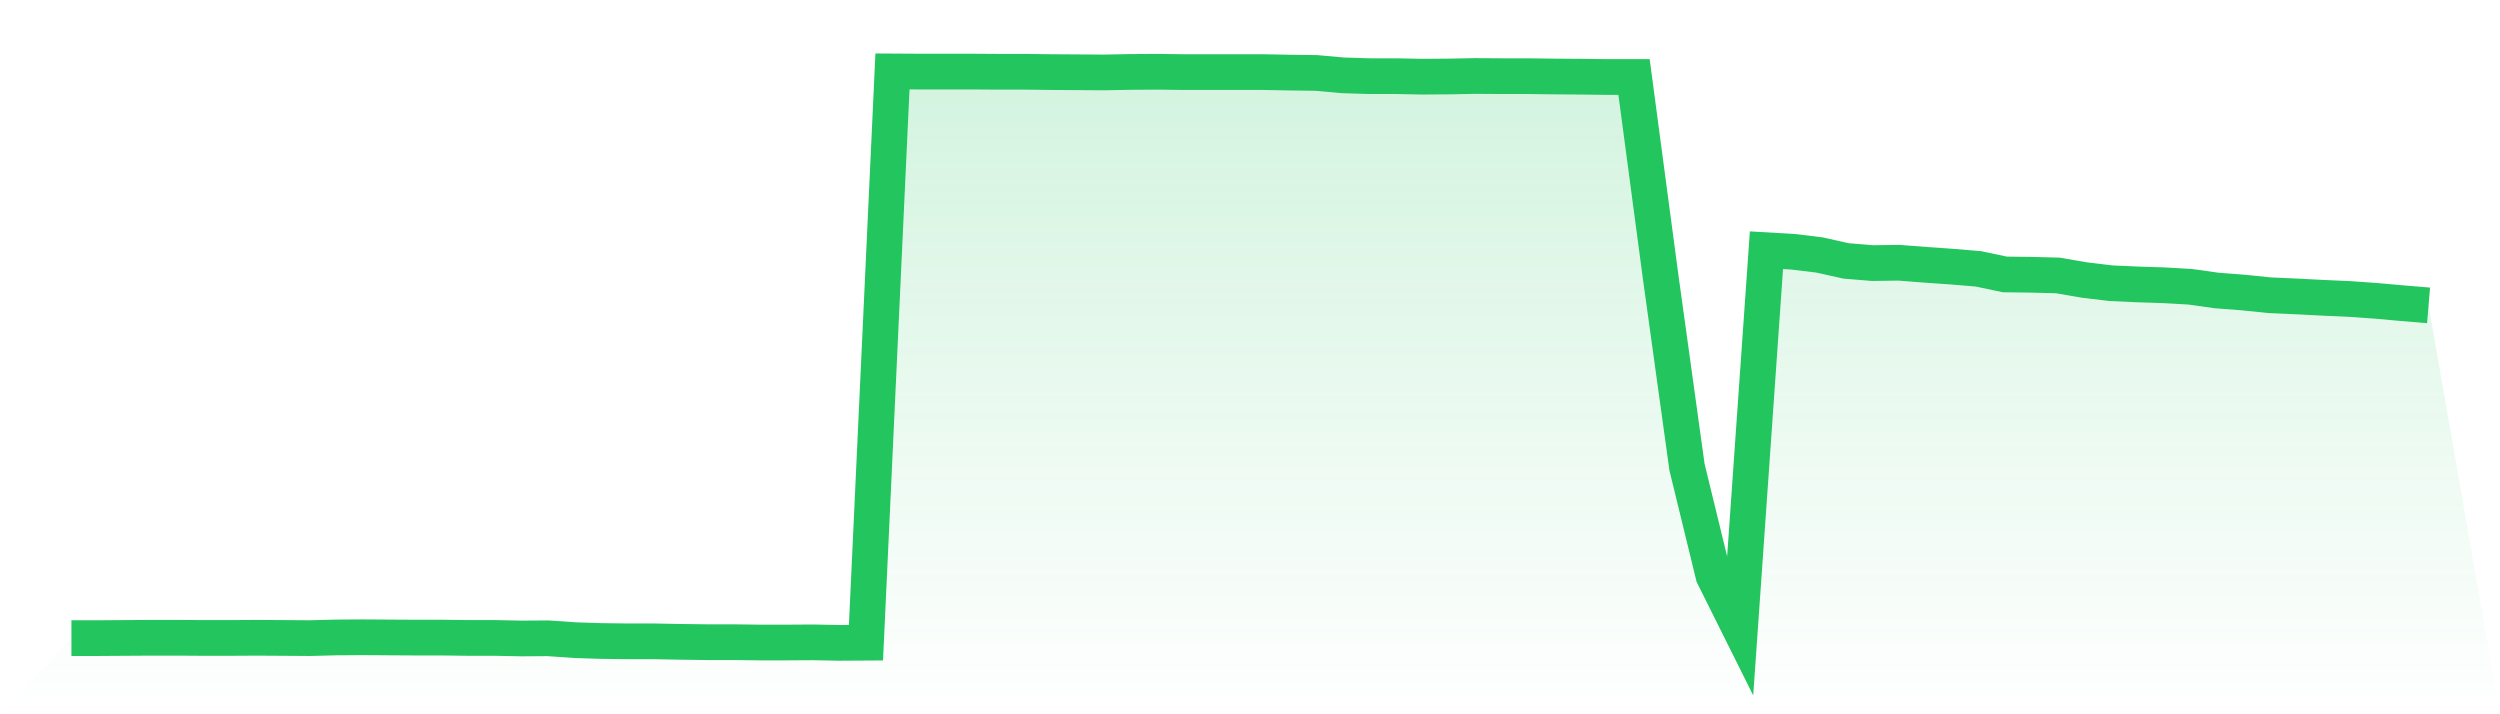 <svg viewBox="0 0 140 40" xmlns="http://www.w3.org/2000/svg">
<defs>
<linearGradient id="gradient" x1="0" x2="0" y1="0" y2="1">
<stop offset="0%" stop-color="#22c55e" stop-opacity="0.2"/>
<stop offset="100%" stop-color="#22c55e" stop-opacity="0"/>
</linearGradient>
</defs>
<path d="M4,35.735 L4,35.735 L5.483,35.735 L6.966,35.725 L8.449,35.716 L9.933,35.716 L11.416,35.725 L12.899,35.725 L14.382,35.716 L15.865,35.725 L17.348,35.735 L18.831,35.697 L20.315,35.687 L21.798,35.697 L23.281,35.706 L24.764,35.706 L26.247,35.725 L27.73,35.725 L29.213,35.754 L30.697,35.744 L32.18,35.848 L33.663,35.896 L35.146,35.915 L36.629,35.915 L38.112,35.943 L39.596,35.962 L41.079,35.962 L42.562,35.981 L44.045,35.981 L45.528,35.972 L47.011,36 L48.494,35.991 L49.978,4 L51.461,4.009 L52.944,4.009 L54.427,4.009 L55.91,4.019 L57.393,4.019 L58.876,4.038 L60.36,4.047 L61.843,4.057 L63.326,4.028 L64.809,4.019 L66.292,4.038 L67.775,4.038 L69.258,4.038 L70.742,4.038 L72.225,4.066 L73.708,4.085 L75.191,4.218 L76.674,4.265 L78.157,4.265 L79.64,4.294 L81.124,4.284 L82.607,4.256 L84.09,4.265 L85.573,4.265 L87.056,4.284 L88.539,4.294 L90.022,4.313 L91.506,4.313 L92.989,15.453 L94.472,26.157 L95.955,32.239 L97.438,35.214 L98.921,14.013 L100.404,14.098 L101.888,14.278 L103.371,14.61 L104.854,14.733 L106.337,14.714 L107.82,14.828 L109.303,14.932 L110.787,15.055 L112.27,15.368 L113.753,15.387 L115.236,15.425 L116.719,15.68 L118.202,15.86 L119.685,15.927 L121.169,15.974 L122.652,16.059 L124.135,16.268 L125.618,16.381 L127.101,16.533 L128.584,16.599 L130.067,16.675 L131.551,16.741 L133.034,16.845 L134.517,16.978 L136,17.101 L140,40 L0,40 z" fill="url(#gradient)"/>
<path d="M4,35.735 L4,35.735 L5.483,35.735 L6.966,35.725 L8.449,35.716 L9.933,35.716 L11.416,35.725 L12.899,35.725 L14.382,35.716 L15.865,35.725 L17.348,35.735 L18.831,35.697 L20.315,35.687 L21.798,35.697 L23.281,35.706 L24.764,35.706 L26.247,35.725 L27.73,35.725 L29.213,35.754 L30.697,35.744 L32.18,35.848 L33.663,35.896 L35.146,35.915 L36.629,35.915 L38.112,35.943 L39.596,35.962 L41.079,35.962 L42.562,35.981 L44.045,35.981 L45.528,35.972 L47.011,36 L48.494,35.991 L49.978,4 L51.461,4.009 L52.944,4.009 L54.427,4.009 L55.91,4.019 L57.393,4.019 L58.876,4.038 L60.36,4.047 L61.843,4.057 L63.326,4.028 L64.809,4.019 L66.292,4.038 L67.775,4.038 L69.258,4.038 L70.742,4.038 L72.225,4.066 L73.708,4.085 L75.191,4.218 L76.674,4.265 L78.157,4.265 L79.64,4.294 L81.124,4.284 L82.607,4.256 L84.09,4.265 L85.573,4.265 L87.056,4.284 L88.539,4.294 L90.022,4.313 L91.506,4.313 L92.989,15.453 L94.472,26.157 L95.955,32.239 L97.438,35.214 L98.921,14.013 L100.404,14.098 L101.888,14.278 L103.371,14.61 L104.854,14.733 L106.337,14.714 L107.82,14.828 L109.303,14.932 L110.787,15.055 L112.27,15.368 L113.753,15.387 L115.236,15.425 L116.719,15.68 L118.202,15.86 L119.685,15.927 L121.169,15.974 L122.652,16.059 L124.135,16.268 L125.618,16.381 L127.101,16.533 L128.584,16.599 L130.067,16.675 L131.551,16.741 L133.034,16.845 L134.517,16.978 L136,17.101" fill="none" stroke="#22c55e" stroke-width="2"/>
</svg>